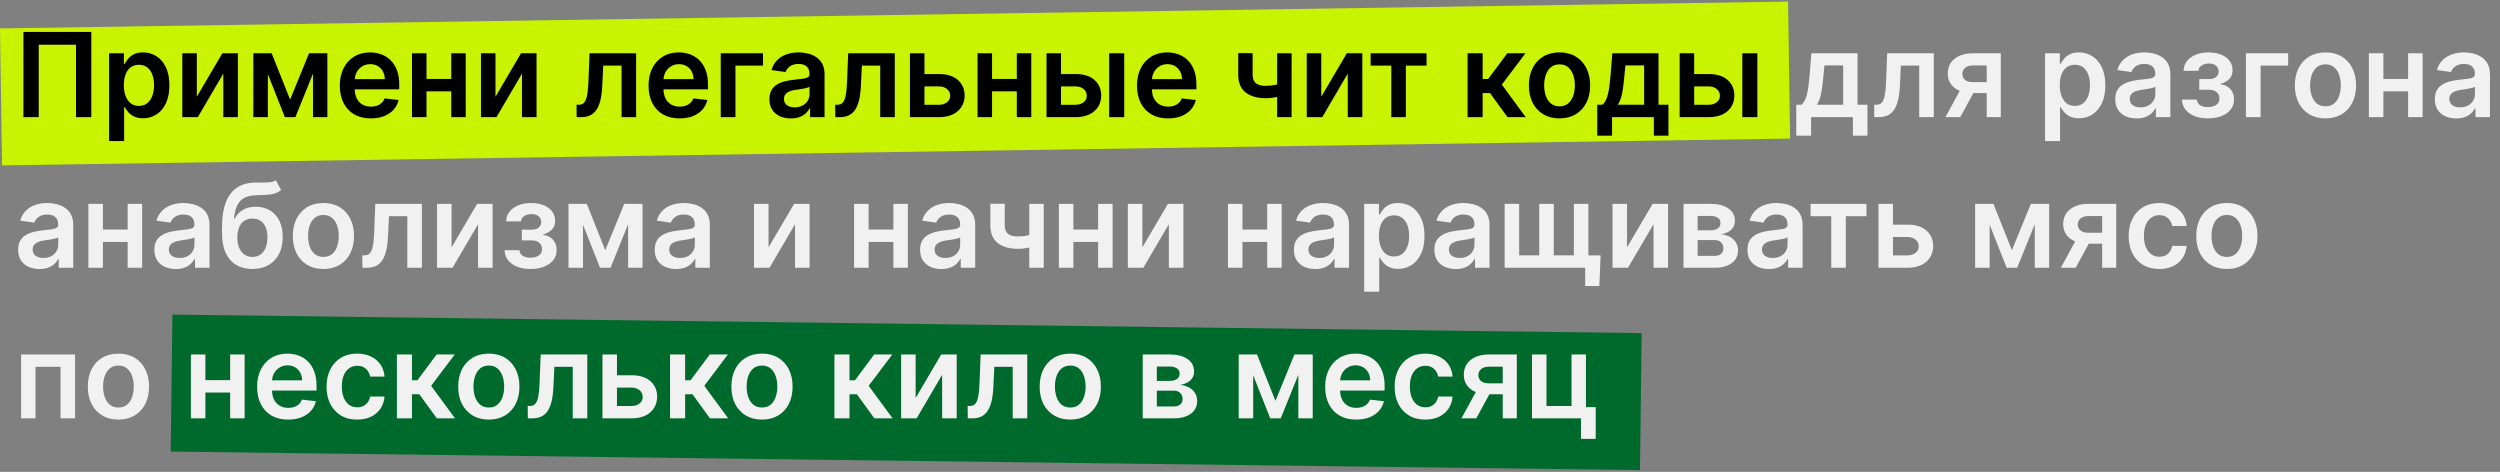 <?xml version="1.0" encoding="UTF-8"?> <svg xmlns="http://www.w3.org/2000/svg" width="747" height="141" viewBox="0 0 747 141" fill="none"><rect x="0" y="0" width="747" height="141" fill="#808080" stroke="none"/><rect y="8.487" width="534.328" height="40.935" transform="rotate(-0.859 0 8.487)" fill="#C9F300"></rect><rect x="51.516" y="94" width="439.058" height="40.935" transform="rotate(0.722 51.516 94)" fill="#006A2C"></rect><path d="M27.279 9.545V35H22.706V13.374H11.569V35H6.995V9.545H27.279ZM32.596 42.159V15.909H37.021V19.066H37.282C37.514 18.602 37.841 18.109 38.264 17.587C38.686 17.057 39.258 16.605 39.979 16.232C40.7 15.851 41.619 15.661 42.738 15.661C44.213 15.661 45.543 16.038 46.728 16.791C47.921 17.537 48.865 18.643 49.562 20.11C50.266 21.568 50.618 23.358 50.618 25.479C50.618 27.576 50.274 29.357 49.586 30.824C48.899 32.291 47.962 33.409 46.777 34.18C45.593 34.95 44.25 35.336 42.75 35.336C41.657 35.336 40.749 35.153 40.029 34.789C39.308 34.424 38.728 33.985 38.288 33.471C37.858 32.949 37.522 32.456 37.282 31.992H37.095V42.159H32.596ZM37.008 25.454C37.008 26.689 37.182 27.77 37.53 28.698C37.887 29.627 38.396 30.352 39.059 30.874C39.73 31.387 40.542 31.644 41.495 31.644C42.489 31.644 43.322 31.379 43.993 30.849C44.664 30.31 45.17 29.577 45.51 28.649C45.858 27.712 46.032 26.648 46.032 25.454C46.032 24.27 45.862 23.217 45.522 22.298C45.182 21.378 44.677 20.657 44.006 20.135C43.335 19.613 42.498 19.352 41.495 19.352C40.534 19.352 39.718 19.605 39.047 20.11C38.375 20.616 37.866 21.324 37.518 22.235C37.178 23.147 37.008 24.22 37.008 25.454ZM58.809 28.91L66.453 15.909H71.076V35H66.726V21.987L59.107 35H54.471V15.909H58.809V28.91ZM86.684 29.767L92.351 15.909H95.981L88.262 35H85.118L77.573 15.909H81.165L86.684 29.767ZM80.034 15.909V35H75.697V15.909H80.034ZM93.52 35V15.909H97.82V35H93.52ZM110.808 35.373C108.894 35.373 107.241 34.975 105.849 34.18C104.465 33.376 103.401 32.241 102.655 30.774C101.909 29.299 101.536 27.563 101.536 25.566C101.536 23.603 101.909 21.879 102.655 20.396C103.409 18.904 104.461 17.744 105.812 16.916C107.163 16.079 108.749 15.661 110.572 15.661C111.749 15.661 112.859 15.851 113.903 16.232C114.956 16.605 115.884 17.185 116.687 17.972C117.499 18.759 118.137 19.762 118.601 20.98C119.065 22.19 119.297 23.632 119.297 25.305V26.685H103.649V23.652H114.985C114.976 22.791 114.79 22.024 114.425 21.353C114.061 20.674 113.551 20.139 112.896 19.75C112.25 19.36 111.496 19.166 110.634 19.166C109.715 19.166 108.907 19.389 108.211 19.837C107.515 20.276 106.972 20.856 106.583 21.577C106.201 22.289 106.007 23.072 105.998 23.926V26.573C105.998 27.683 106.201 28.636 106.607 29.432C107.013 30.219 107.581 30.824 108.31 31.246C109.039 31.661 109.893 31.868 110.871 31.868C111.525 31.868 112.118 31.777 112.648 31.595C113.178 31.404 113.638 31.126 114.028 30.762C114.417 30.397 114.711 29.945 114.91 29.407L119.111 29.879C118.846 30.99 118.34 31.959 117.595 32.788C116.857 33.608 115.913 34.246 114.761 34.702C113.609 35.149 112.292 35.373 110.808 35.373ZM136.216 23.59V27.282H126.049V23.59H136.216ZM127.441 15.909V35H123.104V15.909H127.441ZM139.162 15.909V35H134.837V15.909H139.162ZM148.052 28.91L155.696 15.909H160.319V35H155.969V21.987L148.35 35H143.714V15.909H148.052V28.91ZM172.304 35L172.279 31.296H172.938C173.435 31.296 173.853 31.184 174.193 30.961C174.533 30.737 174.815 30.364 175.038 29.842C175.262 29.312 175.436 28.599 175.56 27.704C175.685 26.809 175.772 25.695 175.821 24.361L176.157 15.909H190.077V35H185.727V19.601H180.246L179.948 25.753C179.873 27.344 179.695 28.723 179.413 29.892C179.14 31.052 178.75 32.009 178.245 32.763C177.748 33.517 177.122 34.08 176.368 34.453C175.614 34.818 174.723 35 173.696 35H172.304ZM203.059 35.373C201.145 35.373 199.492 34.975 198.1 34.18C196.716 33.376 195.652 32.241 194.906 30.774C194.16 29.299 193.787 27.563 193.787 25.566C193.787 23.603 194.16 21.879 194.906 20.396C195.66 18.904 196.712 17.744 198.063 16.916C199.414 16.079 201 15.661 202.823 15.661C204 15.661 205.11 15.851 206.154 16.232C207.207 16.605 208.135 17.185 208.938 17.972C209.75 18.759 210.388 19.762 210.852 20.98C211.316 22.19 211.548 23.632 211.548 25.305V26.685H195.9V23.652H207.236C207.227 22.791 207.041 22.024 206.676 21.353C206.312 20.674 205.802 20.139 205.147 19.75C204.501 19.36 203.747 19.166 202.885 19.166C201.966 19.166 201.158 19.389 200.462 19.837C199.766 20.276 199.223 20.856 198.834 21.577C198.452 22.289 198.258 23.072 198.249 23.926V26.573C198.249 27.683 198.452 28.636 198.858 29.432C199.264 30.219 199.832 30.824 200.561 31.246C201.29 31.661 202.144 31.868 203.122 31.868C203.776 31.868 204.369 31.777 204.899 31.595C205.429 31.404 205.889 31.126 206.278 30.762C206.668 30.397 206.962 29.945 207.161 29.407L211.362 29.879C211.097 30.99 210.591 31.959 209.846 32.788C209.108 33.608 208.164 34.246 207.012 34.702C205.86 35.149 204.543 35.373 203.059 35.373ZM227.983 15.909V19.601H219.755V35H215.355V15.909H227.983ZM236.298 35.385C235.088 35.385 233.998 35.17 233.029 34.739C232.068 34.3 231.305 33.654 230.742 32.8C230.187 31.947 229.909 30.894 229.909 29.643C229.909 28.566 230.108 27.675 230.506 26.971C230.903 26.267 231.446 25.703 232.134 25.28C232.822 24.858 233.596 24.539 234.458 24.323C235.328 24.1 236.227 23.938 237.155 23.839C238.274 23.723 239.181 23.619 239.877 23.528C240.573 23.429 241.079 23.279 241.393 23.081C241.717 22.873 241.878 22.554 241.878 22.124V22.049C241.878 21.113 241.601 20.388 241.045 19.874C240.49 19.36 239.691 19.103 238.647 19.103C237.545 19.103 236.67 19.344 236.024 19.824C235.386 20.305 234.955 20.872 234.732 21.527L230.531 20.93C230.862 19.77 231.409 18.801 232.171 18.022C232.933 17.235 233.866 16.646 234.968 16.257C236.07 15.859 237.288 15.661 238.622 15.661C239.542 15.661 240.457 15.768 241.369 15.984C242.28 16.199 243.113 16.555 243.867 17.053C244.621 17.541 245.226 18.209 245.681 19.054C246.145 19.899 246.377 20.955 246.377 22.223V35H242.052V32.377H241.903C241.63 32.908 241.244 33.405 240.747 33.869C240.258 34.325 239.641 34.693 238.895 34.975C238.158 35.249 237.292 35.385 236.298 35.385ZM237.466 32.079C238.369 32.079 239.152 31.901 239.815 31.545C240.478 31.18 240.987 30.7 241.344 30.103C241.708 29.506 241.891 28.856 241.891 28.152V25.902C241.75 26.018 241.509 26.126 241.17 26.225C240.838 26.325 240.465 26.412 240.051 26.486C239.637 26.561 239.227 26.627 238.821 26.685C238.415 26.743 238.063 26.793 237.764 26.834C237.093 26.925 236.492 27.075 235.962 27.282C235.432 27.489 235.013 27.779 234.707 28.152C234.4 28.516 234.247 28.988 234.247 29.569C234.247 30.397 234.549 31.023 235.154 31.445C235.759 31.868 236.53 32.079 237.466 32.079ZM249.584 35L249.559 31.296H250.218C250.715 31.296 251.134 31.184 251.473 30.961C251.813 30.737 252.095 30.364 252.319 29.842C252.542 29.312 252.716 28.599 252.841 27.704C252.965 26.809 253.052 25.695 253.102 24.361L253.437 15.909H267.358V35H263.007V19.601H257.526L257.228 25.753C257.153 27.344 256.975 28.723 256.694 29.892C256.42 31.052 256.031 32.009 255.525 32.763C255.028 33.517 254.402 34.08 253.648 34.453C252.894 34.818 252.004 35 250.976 35H249.584ZM274.933 22.124H280.563C282.999 22.124 284.885 22.716 286.219 23.901C287.553 25.086 288.224 26.639 288.232 28.562C288.224 29.813 287.917 30.923 287.312 31.893C286.716 32.862 285.846 33.624 284.702 34.18C283.567 34.727 282.187 35 280.563 35H271.888V15.909H276.226V31.309H280.563C281.541 31.309 282.345 31.06 282.975 30.563C283.604 30.057 283.919 29.411 283.919 28.624C283.919 27.795 283.604 27.12 282.975 26.598C282.345 26.076 281.541 25.815 280.563 25.815H274.933V22.124ZM305.201 23.59V27.282H295.034V23.59H305.201ZM296.426 15.909V35H292.088V15.909H296.426ZM308.146 15.909V35H303.821V15.909H308.146ZM315.744 22.124H321.374C323.81 22.124 325.695 22.716 327.029 23.901C328.363 25.086 329.034 26.639 329.043 28.562C329.034 29.813 328.728 30.923 328.123 31.893C327.526 32.862 326.656 33.624 325.513 34.18C324.378 34.727 322.998 35 321.374 35H312.699V15.909H317.036V31.309H321.374C322.352 31.309 323.155 31.06 323.785 30.563C324.415 30.057 324.73 29.411 324.73 28.624C324.73 27.795 324.415 27.12 323.785 26.598C323.155 26.076 322.352 25.815 321.374 25.815H315.744V22.124ZM331.417 35V15.909H335.916V35H331.417ZM349.007 35.373C347.093 35.373 345.44 34.975 344.047 34.18C342.664 33.376 341.599 32.241 340.853 30.774C340.108 29.299 339.735 27.563 339.735 25.566C339.735 23.603 340.108 21.879 340.853 20.396C341.607 18.904 342.66 17.744 344.01 16.916C345.361 16.079 346.948 15.661 348.771 15.661C349.947 15.661 351.057 15.851 352.101 16.232C353.154 16.605 354.082 17.185 354.886 17.972C355.698 18.759 356.336 19.762 356.8 20.98C357.264 22.19 357.496 23.632 357.496 25.305V26.685H341.848V23.652H353.183C353.175 22.791 352.988 22.024 352.623 21.353C352.259 20.674 351.749 20.139 351.095 19.75C350.448 19.36 349.694 19.166 348.833 19.166C347.913 19.166 347.105 19.389 346.409 19.837C345.713 20.276 345.17 20.856 344.781 21.577C344.4 22.289 344.205 23.072 344.197 23.926V26.573C344.197 27.683 344.4 28.636 344.806 29.432C345.212 30.219 345.779 30.824 346.508 31.246C347.238 31.661 348.091 31.868 349.069 31.868C349.723 31.868 350.316 31.777 350.846 31.595C351.376 31.404 351.836 31.126 352.226 30.762C352.615 30.397 352.909 29.945 353.108 29.407L357.309 29.879C357.044 30.99 356.539 31.959 355.793 32.788C355.055 33.608 354.111 34.246 352.959 34.702C351.807 35.149 350.49 35.373 349.007 35.373ZM385.93 15.909V35H381.605V15.909H385.93ZM383.904 24.535V28.214C383.415 28.429 382.86 28.624 382.239 28.798C381.625 28.964 380.975 29.096 380.287 29.196C379.608 29.295 378.928 29.345 378.249 29.345C375.697 29.345 373.679 28.773 372.196 27.63C370.721 26.478 369.984 24.684 369.984 22.248V15.884H374.284V22.248C374.284 23.068 374.429 23.727 374.719 24.224C375.009 24.721 375.448 25.086 376.037 25.318C376.625 25.541 377.362 25.653 378.249 25.653C379.243 25.653 380.188 25.554 381.083 25.355C381.978 25.156 382.918 24.883 383.904 24.535ZM394.795 28.91L402.439 15.909H407.062V35H402.712V21.987L395.093 35H390.457V15.909H394.795V28.91ZM409.545 19.601V15.909H426.25V19.601H420.072V35H415.722V19.601H409.545ZM438.514 35V15.909H443.013V23.615H444.654L450.396 15.909H455.815L448.743 25.28L455.89 35H450.446L445.213 27.804H443.013V35H438.514ZM465.982 35.373C464.118 35.373 462.502 34.963 461.135 34.142C459.767 33.322 458.707 32.175 457.953 30.7C457.207 29.225 456.834 27.501 456.834 25.529C456.834 23.557 457.207 21.829 457.953 20.346C458.707 18.863 459.767 17.711 461.135 16.891C462.502 16.071 464.118 15.661 465.982 15.661C467.846 15.661 469.462 16.071 470.829 16.891C472.196 17.711 473.253 18.863 473.999 20.346C474.753 21.829 475.13 23.557 475.13 25.529C475.13 27.501 474.753 29.225 473.999 30.7C473.253 32.175 472.196 33.322 470.829 34.142C469.462 34.963 467.846 35.373 465.982 35.373ZM466.007 31.768C467.018 31.768 467.863 31.491 468.542 30.936C469.222 30.372 469.727 29.618 470.059 28.674C470.398 27.729 470.568 26.677 470.568 25.517C470.568 24.348 470.398 23.292 470.059 22.347C469.727 21.394 469.222 20.636 468.542 20.073C467.863 19.509 467.018 19.228 466.007 19.228C464.971 19.228 464.109 19.509 463.422 20.073C462.742 20.636 462.233 21.394 461.893 22.347C461.561 23.292 461.396 24.348 461.396 25.517C461.396 26.677 461.561 27.729 461.893 28.674C462.233 29.618 462.742 30.372 463.422 30.936C464.109 31.491 464.971 31.768 466.007 31.768ZM477.258 40.543V31.296H478.775C479.181 30.981 479.52 30.555 479.794 30.016C480.067 29.469 480.291 28.827 480.465 28.09C480.647 27.344 480.796 26.511 480.912 25.591C481.028 24.663 481.132 23.665 481.223 22.596L481.77 15.909H495.566V31.296H498.524V40.543H494.174V35H481.683V40.543H477.258ZM483.398 31.296H491.266V19.538H485.673L485.374 22.596C485.209 24.618 484.989 26.349 484.716 27.791C484.442 29.233 484.003 30.401 483.398 31.296ZM504.928 22.124H510.559C512.995 22.124 514.88 22.716 516.214 23.901C517.548 25.086 518.219 26.639 518.227 28.562C518.219 29.813 517.912 30.923 517.307 31.893C516.711 32.862 515.841 33.624 514.697 34.18C513.562 34.727 512.183 35 510.559 35H501.883V15.909H506.221V31.309H510.559C511.536 31.309 512.34 31.06 512.97 30.563C513.599 30.057 513.914 29.411 513.914 28.624C513.914 27.795 513.599 27.12 512.97 26.598C512.34 26.076 511.536 25.815 510.559 25.815H504.928V22.124ZM520.601 35V15.909H525.1V35H520.601Z" fill="black"></path><path d="M536.731 40.543V31.296H538.247C538.653 30.981 538.993 30.555 539.266 30.016C539.54 29.469 539.763 28.827 539.938 28.09C540.12 27.344 540.269 26.511 540.385 25.591C540.501 24.663 540.605 23.665 540.696 22.596L541.243 15.909H555.039V31.296H557.997V40.543H553.647V35H541.156V40.543H536.731ZM542.871 31.296H550.738V19.538H545.145L544.847 22.596C544.681 24.618 544.462 26.349 544.188 27.791C543.915 29.233 543.476 30.401 542.871 31.296ZM560.038 35L560.013 31.296H560.672C561.169 31.296 561.588 31.184 561.927 30.961C562.267 30.737 562.549 30.364 562.773 29.842C562.996 29.312 563.17 28.599 563.295 27.704C563.419 26.809 563.506 25.695 563.556 24.361L563.891 15.909H577.812V35H573.462V19.601H567.98L567.682 25.753C567.608 27.344 567.429 28.723 567.148 29.892C566.874 31.052 566.485 32.009 565.979 32.763C565.482 33.517 564.857 34.08 564.103 34.453C563.349 34.818 562.458 35 561.43 35H560.038ZM593.628 35V19.563H589.551C588.515 19.563 587.72 19.803 587.165 20.284C586.609 20.765 586.336 21.361 586.344 22.074C586.336 22.787 586.597 23.375 587.127 23.839C587.658 24.303 588.416 24.535 589.402 24.535H595.044V27.816H589.402C587.877 27.816 586.56 27.576 585.449 27.095C584.339 26.615 583.486 25.935 582.889 25.057C582.292 24.178 581.994 23.151 581.994 21.974C581.994 20.748 582.296 19.683 582.901 18.78C583.515 17.869 584.385 17.164 585.511 16.667C586.647 16.162 587.993 15.909 589.551 15.909H597.841V35H593.628ZM581.298 35L586.63 25.206H591.067L585.723 35H581.298ZM611.053 42.159V15.909H615.478V19.066H615.739C615.971 18.602 616.298 18.109 616.721 17.587C617.143 17.057 617.715 16.605 618.436 16.232C619.157 15.851 620.076 15.661 621.195 15.661C622.67 15.661 624 16.038 625.185 16.791C626.378 17.537 627.323 18.643 628.019 20.11C628.723 21.568 629.075 23.358 629.075 25.479C629.075 27.576 628.731 29.357 628.043 30.824C627.356 32.291 626.419 33.409 625.234 34.18C624.05 34.95 622.707 35.336 621.207 35.336C620.114 35.336 619.206 35.153 618.486 34.789C617.765 34.424 617.185 33.985 616.745 33.471C616.315 32.949 615.979 32.456 615.739 31.992H615.552V42.159H611.053ZM615.465 25.454C615.465 26.689 615.639 27.77 615.987 28.698C616.344 29.627 616.853 30.352 617.516 30.874C618.187 31.387 618.999 31.644 619.952 31.644C620.946 31.644 621.779 31.379 622.45 30.849C623.122 30.31 623.627 29.577 623.967 28.649C624.315 27.712 624.489 26.648 624.489 25.454C624.489 24.27 624.319 23.217 623.979 22.298C623.639 21.378 623.134 20.657 622.463 20.135C621.792 19.613 620.955 19.352 619.952 19.352C618.991 19.352 618.175 19.605 617.504 20.11C616.832 20.616 616.323 21.324 615.975 22.235C615.635 23.147 615.465 24.22 615.465 25.454ZM638.422 35.385C637.212 35.385 636.122 35.17 635.153 34.739C634.192 34.3 633.429 33.654 632.866 32.8C632.311 31.947 632.033 30.894 632.033 29.643C632.033 28.566 632.232 27.675 632.63 26.971C633.027 26.267 633.57 25.703 634.258 25.28C634.946 24.858 635.72 24.539 636.582 24.323C637.452 24.1 638.351 23.938 639.279 23.839C640.398 23.723 641.305 23.619 642.001 23.528C642.697 23.429 643.203 23.279 643.517 23.081C643.841 22.873 644.002 22.554 644.002 22.124V22.049C644.002 21.113 643.725 20.388 643.169 19.874C642.614 19.36 641.815 19.103 640.771 19.103C639.669 19.103 638.794 19.344 638.148 19.824C637.51 20.305 637.079 20.872 636.856 21.527L632.655 20.93C632.986 19.77 633.533 18.801 634.295 18.022C635.057 17.235 635.99 16.646 637.092 16.257C638.194 15.859 639.412 15.661 640.746 15.661C641.666 15.661 642.581 15.768 643.493 15.984C644.404 16.199 645.237 16.555 645.991 17.053C646.745 17.541 647.35 18.209 647.805 19.054C648.27 19.899 648.502 20.955 648.502 22.223V35H644.176V32.377H644.027C643.754 32.908 643.368 33.405 642.871 33.869C642.382 34.325 641.765 34.693 641.019 34.975C640.282 35.249 639.416 35.385 638.422 35.385ZM639.59 32.079C640.493 32.079 641.276 31.901 641.939 31.545C642.602 31.18 643.111 30.7 643.468 30.103C643.832 29.506 644.015 28.856 644.015 28.152V25.902C643.874 26.018 643.633 26.126 643.294 26.225C642.962 26.325 642.589 26.412 642.175 26.486C641.761 26.561 641.351 26.627 640.945 26.685C640.539 26.743 640.187 26.793 639.888 26.834C639.217 26.925 638.616 27.075 638.086 27.282C637.556 27.489 637.137 27.779 636.831 28.152C636.524 28.516 636.371 28.988 636.371 29.569C636.371 30.397 636.673 31.023 637.278 31.445C637.883 31.868 638.654 32.079 639.59 32.079ZM651.969 29.767H656.431C656.473 30.48 656.792 31.031 657.388 31.421C657.985 31.81 658.76 32.005 659.712 32.005C660.682 32.005 661.498 31.793 662.161 31.371C662.832 30.94 663.168 30.289 663.168 29.419C663.168 28.906 663.039 28.454 662.782 28.065C662.526 27.667 662.165 27.36 661.701 27.145C661.237 26.93 660.69 26.822 660.06 26.822H657.14V23.628H660.06C660.997 23.628 661.705 23.412 662.186 22.981C662.675 22.55 662.919 22.008 662.919 21.353C662.919 20.649 662.662 20.077 662.149 19.638C661.643 19.199 660.943 18.979 660.048 18.979C659.153 18.979 658.407 19.182 657.811 19.588C657.223 19.994 656.916 20.516 656.891 21.154H652.454C652.47 20.044 652.802 19.078 653.448 18.258C654.103 17.438 654.981 16.8 656.083 16.344C657.194 15.888 658.445 15.661 659.837 15.661C661.328 15.661 662.617 15.884 663.702 16.332C664.788 16.779 665.624 17.405 666.213 18.209C666.801 19.004 667.095 19.94 667.095 21.017C667.095 22.053 666.772 22.911 666.126 23.59C665.479 24.261 664.609 24.742 663.516 25.032V25.231C664.27 25.272 664.949 25.488 665.554 25.877C666.159 26.258 666.64 26.776 666.996 27.431C667.352 28.085 667.53 28.843 667.53 29.705C667.53 30.874 667.195 31.884 666.524 32.738C665.852 33.583 664.928 34.233 663.752 34.689C662.584 35.145 661.245 35.373 659.737 35.373C658.271 35.373 656.957 35.153 655.797 34.714C654.646 34.267 653.73 33.624 653.051 32.788C652.371 31.951 652.011 30.944 651.969 29.767ZM683.7 15.909V19.601H675.472V35H671.073V15.909H683.7ZM694.849 35.373C692.985 35.373 691.369 34.963 690.002 34.142C688.635 33.322 687.574 32.175 686.82 30.7C686.074 29.225 685.701 27.501 685.701 25.529C685.701 23.557 686.074 21.829 686.82 20.346C687.574 18.863 688.635 17.711 690.002 16.891C691.369 16.071 692.985 15.661 694.849 15.661C696.714 15.661 698.329 16.071 699.696 16.891C701.064 17.711 702.12 18.863 702.866 20.346C703.62 21.829 703.997 23.557 703.997 25.529C703.997 27.501 703.62 29.225 702.866 30.7C702.12 32.175 701.064 33.322 699.696 34.142C698.329 34.963 696.714 35.373 694.849 35.373ZM694.874 31.768C695.885 31.768 696.73 31.491 697.41 30.936C698.089 30.372 698.594 29.618 698.926 28.674C699.266 27.729 699.435 26.677 699.435 25.517C699.435 24.348 699.266 23.292 698.926 22.347C698.594 21.394 698.089 20.636 697.41 20.073C696.73 19.509 695.885 19.228 694.874 19.228C693.838 19.228 692.977 19.509 692.289 20.073C691.609 20.636 691.1 21.394 690.76 22.347C690.429 23.292 690.263 24.348 690.263 25.517C690.263 26.677 690.429 27.729 690.76 28.674C691.1 29.618 691.609 30.372 692.289 30.936C692.977 31.491 693.838 31.768 694.874 31.768ZM720.928 23.59V27.282H710.761V23.59H720.928ZM712.153 15.909V35H707.816V15.909H712.153ZM723.874 15.909V35H719.549V15.909H723.874ZM733.92 35.385C732.71 35.385 731.62 35.17 730.651 34.739C729.69 34.3 728.927 33.654 728.364 32.8C727.809 31.947 727.531 30.894 727.531 29.643C727.531 28.566 727.73 27.675 728.128 26.971C728.525 26.267 729.068 25.703 729.756 25.28C730.444 24.858 731.218 24.539 732.08 24.323C732.95 24.1 733.849 23.938 734.777 23.839C735.896 23.723 736.803 23.619 737.499 23.528C738.195 23.429 738.701 23.279 739.016 23.081C739.339 22.873 739.5 22.554 739.5 22.124V22.049C739.5 21.113 739.223 20.388 738.668 19.874C738.112 19.36 737.313 19.103 736.269 19.103C735.167 19.103 734.293 19.344 733.646 19.824C733.008 20.305 732.577 20.872 732.354 21.527L728.153 20.93C728.484 19.77 729.031 18.801 729.793 18.022C730.556 17.235 731.488 16.646 732.59 16.257C733.692 15.859 734.91 15.661 736.244 15.661C737.164 15.661 738.079 15.768 738.991 15.984C739.902 16.199 740.735 16.555 741.489 17.053C742.243 17.541 742.848 18.209 743.304 19.054C743.768 19.899 744 20.955 744 22.223V35H739.674V32.377H739.525C739.252 32.908 738.866 33.405 738.369 33.869C737.88 34.325 737.263 34.693 736.517 34.975C735.78 35.249 734.914 35.385 733.92 35.385ZM735.088 32.079C735.991 32.079 736.774 31.901 737.437 31.545C738.1 31.18 738.61 30.7 738.966 30.103C739.33 29.506 739.513 28.856 739.513 28.152V25.902C739.372 26.018 739.132 26.126 738.792 26.225C738.46 26.325 738.088 26.412 737.673 26.486C737.259 26.561 736.849 26.627 736.443 26.685C736.037 26.743 735.685 26.793 735.386 26.834C734.715 26.925 734.114 27.075 733.584 27.282C733.054 27.489 732.635 27.779 732.329 28.152C732.022 28.516 731.869 28.988 731.869 29.569C731.869 30.397 732.171 31.023 732.776 31.445C733.381 31.868 734.152 32.079 735.088 32.079ZM11.805 80.385C10.596 80.385 9.506 80.17 8.537 79.739C7.575 79.3 6.813 78.653 6.25 77.8C5.694 76.947 5.417 75.894 5.417 74.643C5.417 73.566 5.616 72.675 6.013 71.971C6.411 71.267 6.954 70.703 7.642 70.281C8.329 69.858 9.104 69.539 9.966 69.323C10.836 69.1 11.735 68.938 12.663 68.839C13.782 68.723 14.689 68.619 15.385 68.528C16.081 68.429 16.586 68.279 16.901 68.081C17.224 67.874 17.386 67.554 17.386 67.124V67.049C17.386 66.113 17.108 65.388 16.553 64.874C15.998 64.36 15.198 64.103 14.155 64.103C13.052 64.103 12.178 64.344 11.532 64.824C10.894 65.305 10.463 65.872 10.239 66.527L6.038 65.93C6.37 64.77 6.917 63.801 7.679 63.022C8.441 62.235 9.373 61.647 10.476 61.257C11.578 60.859 12.796 60.66 14.13 60.66C15.049 60.66 15.965 60.768 16.876 60.984C17.788 61.199 18.621 61.555 19.375 62.053C20.129 62.541 20.733 63.209 21.189 64.054C21.653 64.899 21.885 65.955 21.885 67.223V80H17.56V77.377H17.411C17.137 77.908 16.752 78.405 16.255 78.869C15.766 79.325 15.149 79.693 14.403 79.975C13.666 80.249 12.8 80.385 11.805 80.385ZM12.974 77.079C13.877 77.079 14.66 76.901 15.323 76.545C15.986 76.18 16.495 75.7 16.852 75.103C17.216 74.506 17.398 73.856 17.398 73.152V70.902C17.258 71.018 17.017 71.126 16.678 71.225C16.346 71.325 15.973 71.412 15.559 71.486C15.145 71.561 14.735 71.627 14.329 71.685C13.922 71.743 13.57 71.793 13.272 71.834C12.601 71.925 12 72.075 11.47 72.282C10.94 72.489 10.521 72.779 10.214 73.152C9.908 73.516 9.755 73.989 9.755 74.569C9.755 75.397 10.057 76.023 10.662 76.445C11.267 76.868 12.037 77.079 12.974 77.079ZM39.522 68.59V72.282H29.355V68.59H39.522ZM30.747 60.909V80H26.409V60.909H30.747ZM42.468 60.909V80H38.142V60.909H42.468ZM52.513 80.385C51.304 80.385 50.214 80.17 49.245 79.739C48.283 79.3 47.521 78.653 46.958 77.8C46.403 76.947 46.125 75.894 46.125 74.643C46.125 73.566 46.324 72.675 46.721 71.971C47.119 71.267 47.662 70.703 48.35 70.281C49.037 69.858 49.812 69.539 50.674 69.323C51.544 69.1 52.443 68.938 53.371 68.839C54.49 68.723 55.397 68.619 56.093 68.528C56.789 68.429 57.294 68.279 57.609 68.081C57.932 67.874 58.094 67.554 58.094 67.124V67.049C58.094 66.113 57.816 65.388 57.261 64.874C56.706 64.36 55.907 64.103 54.862 64.103C53.76 64.103 52.886 64.344 52.24 64.824C51.602 65.305 51.171 65.872 50.947 66.527L46.746 65.93C47.078 64.77 47.625 63.801 48.387 63.022C49.149 62.235 50.081 61.647 51.184 61.257C52.285 60.859 53.504 60.66 54.838 60.66C55.757 60.66 56.673 60.768 57.584 60.984C58.496 61.199 59.329 61.555 60.083 62.053C60.837 62.541 61.442 63.209 61.897 64.054C62.361 64.899 62.593 65.955 62.593 67.223V80H58.268V77.377H58.119C57.845 77.908 57.46 78.405 56.963 78.869C56.474 79.325 55.857 79.693 55.111 79.975C54.374 80.249 53.508 80.385 52.513 80.385ZM53.682 77.079C54.585 77.079 55.368 76.901 56.031 76.545C56.694 76.18 57.203 75.7 57.56 75.103C57.924 74.506 58.106 73.856 58.106 73.152V70.902C57.966 71.018 57.725 71.126 57.386 71.225C57.054 71.325 56.681 71.412 56.267 71.486C55.853 71.561 55.443 71.627 55.036 71.685C54.63 71.743 54.278 71.793 53.98 71.834C53.309 71.925 52.708 72.075 52.178 72.282C51.648 72.489 51.229 72.779 50.922 73.152C50.616 73.516 50.463 73.989 50.463 74.569C50.463 75.397 50.765 76.023 51.37 76.445C51.975 76.868 52.745 77.079 53.682 77.079ZM82.418 53.849L83.984 56.758C83.428 57.238 82.807 57.586 82.119 57.802C81.431 58.017 80.624 58.158 79.696 58.224C78.776 58.282 77.682 58.324 76.414 58.349C74.989 58.382 73.825 58.651 72.922 59.157C72.019 59.662 71.327 60.428 70.846 61.456C70.366 62.475 70.051 63.776 69.901 65.359H70.113C70.709 64.19 71.546 63.3 72.624 62.686C73.701 62.073 74.964 61.767 76.414 61.767C77.997 61.767 79.393 62.123 80.603 62.836C81.821 63.54 82.77 64.563 83.449 65.906C84.137 67.248 84.481 68.872 84.481 70.778C84.481 72.742 84.112 74.444 83.375 75.886C82.637 77.32 81.589 78.426 80.23 79.204C78.879 79.983 77.276 80.373 75.42 80.373C73.572 80.373 71.965 79.971 70.598 79.167C69.239 78.355 68.186 77.158 67.441 75.575C66.703 73.984 66.334 72.025 66.334 69.696V67.981C66.334 63.49 67.171 60.139 68.845 57.926C70.519 55.714 73.001 54.587 76.29 54.545C77.268 54.529 78.142 54.525 78.913 54.533C79.691 54.541 80.371 54.504 80.951 54.421C81.531 54.338 82.02 54.148 82.418 53.849ZM75.445 76.769C76.365 76.769 77.16 76.532 77.831 76.06C78.502 75.579 79.016 74.9 79.372 74.022C79.737 73.143 79.919 72.103 79.919 70.902C79.919 69.717 79.737 68.71 79.372 67.882C79.008 67.045 78.49 66.407 77.819 65.968C77.148 65.528 76.348 65.309 75.42 65.309C74.724 65.309 74.098 65.433 73.543 65.682C72.988 65.93 72.516 66.295 72.126 66.776C71.737 67.256 71.439 67.84 71.231 68.528C71.024 69.216 70.912 70.007 70.896 70.902C70.896 72.7 71.302 74.129 72.114 75.19C72.926 76.242 74.036 76.769 75.445 76.769ZM96.636 80.373C94.772 80.373 93.156 79.963 91.789 79.142C90.422 78.322 89.361 77.174 88.607 75.7C87.861 74.225 87.489 72.501 87.489 70.529C87.489 68.557 87.861 66.829 88.607 65.346C89.361 63.863 90.422 62.711 91.789 61.891C93.156 61.071 94.772 60.66 96.636 60.66C98.501 60.66 100.116 61.071 101.484 61.891C102.851 62.711 103.907 63.863 104.653 65.346C105.407 66.829 105.784 68.557 105.784 70.529C105.784 72.501 105.407 74.225 104.653 75.7C103.907 77.174 102.851 78.322 101.484 79.142C100.116 79.963 98.501 80.373 96.636 80.373ZM96.661 76.769C97.672 76.769 98.517 76.491 99.197 75.936C99.876 75.372 100.382 74.618 100.713 73.674C101.053 72.729 101.223 71.677 101.223 70.517C101.223 69.348 101.053 68.292 100.713 67.347C100.382 66.394 99.876 65.636 99.197 65.073C98.517 64.509 97.672 64.228 96.661 64.228C95.625 64.228 94.764 64.509 94.076 65.073C93.397 65.636 92.887 66.394 92.547 67.347C92.216 68.292 92.05 69.348 92.05 70.517C92.05 71.677 92.216 72.729 92.547 73.674C92.887 74.618 93.397 75.372 94.076 75.936C94.764 76.491 95.625 76.769 96.661 76.769ZM108.285 80L108.26 76.296H108.919C109.416 76.296 109.835 76.184 110.175 75.961C110.514 75.737 110.796 75.364 111.02 74.842C111.243 74.312 111.417 73.599 111.542 72.704C111.666 71.809 111.753 70.695 111.803 69.361L112.138 60.909H126.059V80H121.709V64.6H116.227L115.929 70.753C115.855 72.344 115.676 73.723 115.395 74.892C115.121 76.052 114.732 77.009 114.226 77.763C113.729 78.517 113.104 79.08 112.35 79.453C111.596 79.818 110.705 80 109.677 80H108.285ZM134.927 73.91L142.571 60.909H147.194V80H142.844V66.987L135.225 80H130.589V60.909H134.927V73.91ZM150.758 74.767H155.22C155.262 75.48 155.581 76.031 156.177 76.421C156.774 76.81 157.549 77.005 158.502 77.005C159.471 77.005 160.287 76.793 160.95 76.371C161.621 75.94 161.957 75.289 161.957 74.419C161.957 73.906 161.828 73.454 161.571 73.065C161.315 72.667 160.954 72.36 160.49 72.145C160.026 71.93 159.479 71.822 158.85 71.822H155.929V68.627H158.85C159.786 68.627 160.494 68.412 160.975 67.981C161.464 67.55 161.708 67.008 161.708 66.353C161.708 65.649 161.451 65.077 160.938 64.638C160.432 64.199 159.732 63.979 158.837 63.979C157.942 63.979 157.196 64.182 156.6 64.588C156.012 64.994 155.705 65.516 155.68 66.154H151.243C151.26 65.044 151.591 64.079 152.237 63.258C152.892 62.438 153.77 61.8 154.872 61.344C155.983 60.888 157.234 60.66 158.626 60.66C160.117 60.66 161.406 60.884 162.491 61.332C163.577 61.779 164.414 62.405 165.002 63.209C165.59 64.004 165.884 64.94 165.884 66.017C165.884 67.053 165.561 67.911 164.915 68.59C164.269 69.261 163.399 69.742 162.305 70.032V70.231C163.059 70.272 163.738 70.488 164.343 70.877C164.948 71.258 165.429 71.776 165.785 72.431C166.141 73.085 166.319 73.844 166.319 74.705C166.319 75.874 165.984 76.885 165.313 77.738C164.641 78.583 163.718 79.234 162.541 79.689C161.373 80.145 160.034 80.373 158.526 80.373C157.06 80.373 155.746 80.153 154.586 79.714C153.435 79.267 152.519 78.624 151.84 77.788C151.16 76.951 150.8 75.944 150.758 74.767ZM180.849 74.767L186.516 60.909H190.146L182.427 80H179.283L171.738 60.909H175.33L180.849 74.767ZM174.199 60.909V80H169.862V60.909H174.199ZM187.685 80V60.909H191.985V80H187.685ZM202.015 80.385C200.806 80.385 199.716 80.17 198.747 79.739C197.785 79.3 197.023 78.653 196.46 77.8C195.904 76.947 195.627 75.894 195.627 74.643C195.627 73.566 195.826 72.675 196.223 71.971C196.621 71.267 197.164 70.703 197.852 70.281C198.539 69.858 199.314 69.539 200.176 69.323C201.046 69.1 201.945 68.938 202.873 68.839C203.992 68.723 204.899 68.619 205.595 68.528C206.291 68.429 206.796 68.279 207.111 68.081C207.434 67.874 207.596 67.554 207.596 67.124V67.049C207.596 66.113 207.318 65.388 206.763 64.874C206.208 64.36 205.408 64.103 204.364 64.103C203.262 64.103 202.388 64.344 201.742 64.824C201.104 65.305 200.673 65.872 200.449 66.527L196.248 65.93C196.58 64.77 197.127 63.801 197.889 63.022C198.651 62.235 199.583 61.647 200.685 61.257C201.787 60.859 203.006 60.66 204.34 60.66C205.259 60.66 206.175 60.768 207.086 60.984C207.998 61.199 208.831 61.555 209.585 62.053C210.339 62.541 210.944 63.209 211.399 64.054C211.863 64.899 212.095 65.955 212.095 67.223V80H207.77V77.377H207.621C207.347 77.908 206.962 78.405 206.465 78.869C205.976 79.325 205.359 79.693 204.613 79.975C203.876 80.249 203.01 80.385 202.015 80.385ZM203.184 77.079C204.087 77.079 204.87 76.901 205.533 76.545C206.196 76.18 206.705 75.7 207.062 75.103C207.426 74.506 207.608 73.856 207.608 73.152V70.902C207.468 71.018 207.227 71.126 206.888 71.225C206.556 71.325 206.183 71.412 205.769 71.486C205.355 71.561 204.944 71.627 204.538 71.685C204.132 71.743 203.78 71.793 203.482 71.834C202.811 71.925 202.21 72.075 201.68 72.282C201.149 72.489 200.731 72.779 200.424 73.152C200.118 73.516 199.965 73.989 199.965 74.569C199.965 75.397 200.267 76.023 200.872 76.445C201.477 76.868 202.247 77.079 203.184 77.079ZM229.639 73.91L237.283 60.909H241.906V80H237.556V66.987L229.937 80H225.301V60.909H229.639V73.91ZM268.321 68.59V72.282H258.154V68.59H268.321ZM259.546 60.909V80H255.208V60.909H259.546ZM271.267 60.909V80H266.941V60.909H271.267ZM281.312 80.385C280.102 80.385 279.013 80.17 278.043 79.739C277.082 79.3 276.32 78.653 275.756 77.8C275.201 76.947 274.924 75.894 274.924 74.643C274.924 73.566 275.123 72.675 275.52 71.971C275.918 71.267 276.461 70.703 277.149 70.281C277.836 69.858 278.611 69.539 279.473 69.323C280.343 69.1 281.242 68.938 282.17 68.839C283.288 68.723 284.196 68.619 284.892 68.528C285.588 68.429 286.093 68.279 286.408 68.081C286.731 67.874 286.893 67.554 286.893 67.124V67.049C286.893 66.113 286.615 65.388 286.06 64.874C285.505 64.36 284.705 64.103 283.661 64.103C282.559 64.103 281.685 64.344 281.039 64.824C280.401 65.305 279.97 65.872 279.746 66.527L275.545 65.93C275.877 64.77 276.424 63.801 277.186 63.022C277.948 62.235 278.88 61.647 279.982 61.257C281.084 60.859 282.302 60.66 283.636 60.66C284.556 60.66 285.472 60.768 286.383 60.984C287.295 61.199 288.127 61.555 288.881 62.053C289.636 62.541 290.24 63.209 290.696 64.054C291.16 64.899 291.392 65.955 291.392 67.223V80H287.067V77.377H286.918C286.644 77.908 286.259 78.405 285.762 78.869C285.273 79.325 284.656 79.693 283.91 79.975C283.172 80.249 282.307 80.385 281.312 80.385ZM282.481 77.079C283.384 77.079 284.167 76.901 284.83 76.545C285.493 76.18 286.002 75.7 286.358 75.103C286.723 74.506 286.905 73.856 286.905 73.152V70.902C286.764 71.018 286.524 71.126 286.184 71.225C285.853 71.325 285.48 71.412 285.066 71.486C284.651 71.561 284.241 71.627 283.835 71.685C283.429 71.743 283.077 71.793 282.779 71.834C282.108 71.925 281.507 72.075 280.977 72.282C280.446 72.489 280.028 72.779 279.721 73.152C279.415 73.516 279.261 73.989 279.261 74.569C279.261 75.397 279.564 76.023 280.169 76.445C280.774 76.868 281.544 77.079 282.481 77.079ZM311.863 60.909V80H307.537V60.909H311.863ZM309.837 69.535V73.214C309.348 73.429 308.793 73.624 308.171 73.798C307.558 73.964 306.908 74.096 306.22 74.196C305.54 74.295 304.861 74.345 304.182 74.345C301.629 74.345 299.612 73.773 298.129 72.63C296.654 71.478 295.916 69.684 295.916 67.248V60.884H300.217V67.248C300.217 68.068 300.362 68.727 300.652 69.224C300.942 69.721 301.381 70.086 301.969 70.318C302.557 70.541 303.295 70.653 304.182 70.653C305.176 70.653 306.12 70.554 307.015 70.355C307.91 70.156 308.851 69.883 309.837 69.535ZM329.502 68.59V72.282H319.336V68.59H329.502ZM320.728 60.909V80H316.39V60.909H320.728ZM332.448 60.909V80H328.123V60.909H332.448ZM341.338 73.91L348.982 60.909H353.605V80H349.255V66.987L341.636 80H337V60.909H341.338V73.91ZM380.02 68.59V72.282H369.853V68.59H380.02ZM371.245 60.909V80H366.907V60.909H371.245ZM382.966 60.909V80H378.64V60.909H382.966ZM393.011 80.385C391.802 80.385 390.712 80.17 389.743 79.739C388.781 79.3 388.019 78.653 387.456 77.8C386.901 76.947 386.623 75.894 386.623 74.643C386.623 73.566 386.822 72.675 387.22 71.971C387.617 71.267 388.16 70.703 388.848 70.281C389.535 69.858 390.31 69.539 391.172 69.323C392.042 69.1 392.941 68.938 393.869 68.839C394.988 68.723 395.895 68.619 396.591 68.528C397.287 68.429 397.792 68.279 398.107 68.081C398.43 67.874 398.592 67.554 398.592 67.124V67.049C398.592 66.113 398.314 65.388 397.759 64.874C397.204 64.36 396.405 64.103 395.361 64.103C394.258 64.103 393.384 64.344 392.738 64.824C392.1 65.305 391.669 65.872 391.445 66.527L387.244 65.93C387.576 64.77 388.123 63.801 388.885 63.022C389.647 62.235 390.58 61.647 391.682 61.257C392.784 60.859 394.002 60.66 395.336 60.66C396.255 60.66 397.171 60.768 398.082 60.984C398.994 61.199 399.827 61.555 400.581 62.053C401.335 62.541 401.94 63.209 402.395 64.054C402.859 64.899 403.091 65.955 403.091 67.223V80H398.766V77.377H398.617C398.343 77.908 397.958 78.405 397.461 78.869C396.972 79.325 396.355 79.693 395.609 79.975C394.872 80.249 394.006 80.385 393.011 80.385ZM394.18 77.079C395.083 77.079 395.866 76.901 396.529 76.545C397.192 76.18 397.701 75.7 398.058 75.103C398.422 74.506 398.604 73.856 398.604 73.152V70.902C398.464 71.018 398.223 71.126 397.884 71.225C397.552 71.325 397.179 71.412 396.765 71.486C396.351 71.561 395.941 71.627 395.535 71.685C395.129 71.743 394.776 71.793 394.478 71.834C393.807 71.925 393.206 72.075 392.676 72.282C392.146 72.489 391.727 72.779 391.421 73.152C391.114 73.516 390.961 73.989 390.961 74.569C390.961 75.397 391.263 76.023 391.868 76.445C392.473 76.868 393.243 77.079 394.18 77.079ZM407.616 87.159V60.909H412.04V64.066H412.301C412.533 63.602 412.861 63.109 413.283 62.587C413.706 62.057 414.277 61.605 414.998 61.232C415.719 60.851 416.639 60.66 417.758 60.66C419.232 60.66 420.562 61.038 421.747 61.791C422.94 62.537 423.885 63.644 424.581 65.11C425.285 66.568 425.638 68.358 425.638 70.479C425.638 72.576 425.294 74.357 424.606 75.824C423.918 77.29 422.982 78.409 421.797 79.18C420.612 79.95 419.27 80.336 417.77 80.336C416.676 80.336 415.769 80.153 415.048 79.789C414.327 79.424 413.747 78.985 413.308 78.471C412.877 77.949 412.542 77.456 412.301 76.992H412.115V87.159H407.616ZM412.028 70.454C412.028 71.689 412.202 72.77 412.55 73.698C412.906 74.626 413.416 75.352 414.079 75.874C414.75 76.387 415.562 76.644 416.515 76.644C417.509 76.644 418.342 76.379 419.013 75.849C419.684 75.31 420.189 74.577 420.529 73.649C420.877 72.713 421.051 71.648 421.051 70.454C421.051 69.27 420.881 68.217 420.542 67.298C420.202 66.378 419.696 65.657 419.025 65.135C418.354 64.613 417.517 64.352 416.515 64.352C415.553 64.352 414.737 64.605 414.066 65.11C413.395 65.615 412.885 66.324 412.537 67.235C412.198 68.147 412.028 69.22 412.028 70.454ZM434.984 80.385C433.774 80.385 432.685 80.17 431.715 79.739C430.754 79.3 429.992 78.653 429.428 77.8C428.873 76.947 428.596 75.894 428.596 74.643C428.596 73.566 428.794 72.675 429.192 71.971C429.59 71.267 430.133 70.703 430.82 70.281C431.508 69.858 432.283 69.539 433.145 69.323C434.015 69.1 434.914 68.938 435.842 68.839C436.96 68.723 437.868 68.619 438.564 68.528C439.26 68.429 439.765 68.279 440.08 68.081C440.403 67.874 440.565 67.554 440.565 67.124V67.049C440.565 66.113 440.287 65.388 439.732 64.874C439.177 64.36 438.377 64.103 437.333 64.103C436.231 64.103 435.357 64.344 434.711 64.824C434.073 65.305 433.642 65.872 433.418 66.527L429.217 65.93C429.549 64.77 430.095 63.801 430.858 63.022C431.62 62.235 432.552 61.647 433.654 61.257C434.756 60.859 435.974 60.66 437.308 60.66C438.228 60.66 439.144 60.768 440.055 60.984C440.967 61.199 441.799 61.555 442.553 62.053C443.307 62.541 443.912 63.209 444.368 64.054C444.832 64.899 445.064 65.955 445.064 67.223V80H440.739V77.377H440.59C440.316 77.908 439.931 78.405 439.434 78.869C438.945 79.325 438.328 79.693 437.582 79.975C436.844 80.249 435.978 80.385 434.984 80.385ZM436.152 77.079C437.056 77.079 437.839 76.901 438.502 76.545C439.164 76.18 439.674 75.7 440.03 75.103C440.395 74.506 440.577 73.856 440.577 73.152V70.902C440.436 71.018 440.196 71.126 439.856 71.225C439.525 71.325 439.152 71.412 438.738 71.486C438.323 71.561 437.913 71.627 437.507 71.685C437.101 71.743 436.749 71.793 436.451 71.834C435.78 71.925 435.179 72.075 434.649 72.282C434.118 72.489 433.7 72.779 433.393 73.152C433.087 73.516 432.933 73.989 432.933 74.569C432.933 75.397 433.236 76.023 433.841 76.445C434.446 76.868 435.216 77.079 436.152 77.079ZM478.262 76.309L477.889 85.469H473.651V80H471.401V76.309H478.262ZM449.588 60.909H453.926V76.296H459.929V60.909H464.267V76.296H470.27V60.909H474.608V80H449.588V60.909ZM486.157 73.91L493.801 60.909H498.425V80H494.075V66.987L486.456 80H481.82V60.909H486.157V73.91ZM503.045 80V60.909H511.062C513.324 60.909 515.11 61.361 516.419 62.264C517.736 63.167 518.395 64.427 518.395 66.042C518.395 67.111 518.022 67.985 517.276 68.665C516.539 69.336 515.532 69.787 514.256 70.019C515.259 70.102 516.137 70.355 516.891 70.778C517.653 71.2 518.25 71.755 518.681 72.443C519.112 73.131 519.327 73.922 519.327 74.817C519.327 75.869 519.05 76.785 518.494 77.564C517.948 78.335 517.148 78.935 516.096 79.366C515.052 79.789 513.784 80 512.292 80H503.045ZM507.259 76.458H512.292C513.121 76.458 513.771 76.263 514.244 75.874C514.716 75.476 514.952 74.937 514.952 74.258C514.952 73.471 514.716 72.853 514.244 72.406C513.771 71.95 513.121 71.722 512.292 71.722H507.259V76.458ZM507.259 68.814H511.149C511.762 68.814 512.288 68.727 512.727 68.553C513.167 68.371 513.502 68.118 513.734 67.795C513.966 67.463 514.082 67.07 514.082 66.614C514.082 65.959 513.813 65.446 513.274 65.073C512.744 64.7 512.006 64.513 511.062 64.513H507.259V68.814ZM528.534 80.385C527.324 80.385 526.235 80.17 525.265 79.739C524.304 79.3 523.542 78.653 522.978 77.8C522.423 76.947 522.145 75.894 522.145 74.643C522.145 73.566 522.344 72.675 522.742 71.971C523.14 71.267 523.682 70.703 524.37 70.281C525.058 69.858 525.833 69.539 526.694 69.323C527.564 69.1 528.463 68.938 529.392 68.839C530.51 68.723 531.417 68.619 532.113 68.528C532.809 68.429 533.315 68.279 533.63 68.081C533.953 67.874 534.115 67.554 534.115 67.124V67.049C534.115 66.113 533.837 65.388 533.282 64.874C532.727 64.36 531.927 64.103 530.883 64.103C529.781 64.103 528.907 64.344 528.26 64.824C527.622 65.305 527.192 65.872 526.968 66.527L522.767 65.93C523.098 64.77 523.645 63.801 524.407 63.022C525.17 62.235 526.102 61.647 527.204 61.257C528.306 60.859 529.524 60.66 530.858 60.66C531.778 60.66 532.693 60.768 533.605 60.984C534.516 61.199 535.349 61.555 536.103 62.053C536.857 62.541 537.462 63.209 537.918 64.054C538.382 64.899 538.614 65.955 538.614 67.223V80H534.289V77.377H534.139C533.866 77.908 533.481 78.405 532.983 78.869C532.495 79.325 531.877 79.693 531.132 79.975C530.394 80.249 529.528 80.385 528.534 80.385ZM529.702 77.079C530.605 77.079 531.388 76.901 532.051 76.545C532.714 76.18 533.224 75.7 533.58 75.103C533.945 74.506 534.127 73.856 534.127 73.152V70.902C533.986 71.018 533.746 71.126 533.406 71.225C533.075 71.325 532.702 71.412 532.287 71.486C531.873 71.561 531.463 71.627 531.057 71.685C530.651 71.743 530.299 71.793 530.001 71.834C529.329 71.925 528.729 72.075 528.198 72.282C527.668 72.489 527.25 72.779 526.943 73.152C526.636 73.516 526.483 73.989 526.483 74.569C526.483 75.397 526.786 76.023 527.39 76.445C527.995 76.868 528.766 77.079 529.702 77.079ZM541 64.6V60.909H557.705V64.6H551.528V80H547.177V64.6H541ZM564.332 67.124H569.963C572.399 67.124 574.284 67.716 575.618 68.901C576.952 70.086 577.623 71.639 577.631 73.562C577.623 74.813 577.317 75.923 576.712 76.893C576.115 77.862 575.245 78.624 574.102 79.18C572.966 79.727 571.587 80 569.963 80H561.287V60.909H565.625V76.309H569.963C570.941 76.309 571.744 76.06 572.374 75.563C573.004 75.057 573.319 74.411 573.319 73.624C573.319 72.795 573.004 72.12 572.374 71.598C571.744 71.076 570.941 70.815 569.963 70.815H564.332V67.124ZM601.156 74.767L606.824 60.909H610.453L602.735 80H599.59L592.046 60.909H595.638L601.156 74.767ZM594.507 60.909V80H590.169V60.909H594.507ZM607.992 80V60.909H612.293V80H607.992ZM628.115 80V64.563H624.038C623.002 64.563 622.207 64.803 621.652 65.284C621.097 65.765 620.823 66.361 620.831 67.074C620.823 67.787 621.084 68.375 621.615 68.839C622.145 69.303 622.903 69.535 623.889 69.535H629.532V72.816H623.889C622.364 72.816 621.047 72.576 619.937 72.095C618.826 71.615 617.973 70.935 617.376 70.057C616.78 69.178 616.481 68.151 616.481 66.974C616.481 65.748 616.784 64.683 617.389 63.78C618.002 62.869 618.872 62.164 619.999 61.667C621.134 61.162 622.48 60.909 624.038 60.909H632.328V80H628.115ZM615.785 80L621.117 70.206H625.555L620.21 80H615.785ZM645.186 80.373C643.28 80.373 641.644 79.954 640.277 79.118C638.918 78.281 637.87 77.125 637.132 75.65C636.403 74.167 636.038 72.46 636.038 70.529C636.038 68.59 636.411 66.879 637.157 65.396C637.903 63.904 638.955 62.744 640.314 61.916C641.681 61.079 643.297 60.66 645.161 60.66C646.711 60.66 648.082 60.946 649.275 61.518C650.477 62.082 651.434 62.881 652.146 63.917C652.859 64.944 653.265 66.146 653.364 67.521H649.064C648.89 66.602 648.476 65.835 647.821 65.222C647.175 64.6 646.309 64.29 645.223 64.29C644.304 64.29 643.496 64.538 642.8 65.035C642.104 65.524 641.561 66.229 641.172 67.148C640.79 68.068 640.6 69.17 640.6 70.454C640.6 71.755 640.79 72.874 641.172 73.81C641.553 74.738 642.087 75.455 642.775 75.961C643.471 76.458 644.287 76.706 645.223 76.706C645.886 76.706 646.479 76.582 647.001 76.334C647.531 76.077 647.974 75.708 648.331 75.227C648.687 74.747 648.931 74.162 649.064 73.475H653.364C653.257 74.825 652.859 76.023 652.171 77.067C651.483 78.103 650.547 78.915 649.362 79.503C648.177 80.083 646.785 80.373 645.186 80.373ZM665.386 80.373C663.522 80.373 661.906 79.963 660.539 79.142C659.172 78.322 658.111 77.174 657.357 75.7C656.611 74.225 656.239 72.501 656.239 70.529C656.239 68.557 656.611 66.829 657.357 65.346C658.111 63.863 659.172 62.711 660.539 61.891C661.906 61.071 663.522 60.66 665.386 60.66C667.251 60.66 668.866 61.071 670.234 61.891C671.601 62.711 672.657 63.863 673.403 65.346C674.157 66.829 674.534 68.557 674.534 70.529C674.534 72.501 674.157 74.225 673.403 75.7C672.657 77.174 671.601 78.322 670.234 79.142C668.866 79.963 667.251 80.373 665.386 80.373ZM665.411 76.769C666.422 76.769 667.267 76.491 667.947 75.936C668.626 75.372 669.132 74.618 669.463 73.674C669.803 72.729 669.973 71.677 669.973 70.517C669.973 69.348 669.803 68.292 669.463 67.347C669.132 66.394 668.626 65.636 667.947 65.073C667.267 64.509 666.422 64.228 665.411 64.228C664.375 64.228 663.514 64.509 662.826 65.073C662.146 65.636 661.637 66.394 661.297 67.347C660.966 68.292 660.8 69.348 660.8 70.517C660.8 71.677 660.966 72.729 661.297 73.674C661.637 74.618 662.146 75.372 662.826 75.936C663.514 76.491 664.375 76.769 665.411 76.769ZM6.312 125V105.909H22.432V125H18.095V109.6H10.612V125H6.312ZM35.386 125.373C33.522 125.373 31.906 124.963 30.539 124.142C29.172 123.322 28.111 122.174 27.357 120.7C26.611 119.225 26.238 117.501 26.238 115.529C26.238 113.557 26.611 111.829 27.357 110.346C28.111 108.863 29.172 107.711 30.539 106.891C31.906 106.071 33.522 105.661 35.386 105.661C37.251 105.661 38.866 106.071 40.234 106.891C41.601 107.711 42.657 108.863 43.403 110.346C44.157 111.829 44.534 113.557 44.534 115.529C44.534 117.501 44.157 119.225 43.403 120.7C42.657 122.174 41.601 123.322 40.234 124.142C38.866 124.963 37.251 125.373 35.386 125.373ZM35.411 121.768C36.422 121.768 37.267 121.491 37.947 120.936C38.626 120.372 39.132 119.618 39.463 118.674C39.803 117.729 39.973 116.677 39.973 115.517C39.973 114.348 39.803 113.292 39.463 112.347C39.132 111.394 38.626 110.636 37.947 110.073C37.267 109.509 36.422 109.228 35.411 109.228C34.375 109.228 33.514 109.509 32.826 110.073C32.147 110.636 31.637 111.394 31.297 112.347C30.966 113.292 30.8 114.348 30.8 115.517C30.8 116.677 30.966 117.729 31.297 118.674C31.637 119.618 32.147 120.372 32.826 120.936C33.514 121.491 34.375 121.768 35.411 121.768ZM70.147 113.59V117.282H59.98V113.59H70.147ZM61.372 105.909V125H57.034V105.909H61.372ZM73.093 105.909V125H68.767V105.909H73.093ZM86.097 125.373C84.182 125.373 82.529 124.975 81.137 124.18C79.754 123.376 78.689 122.241 77.943 120.774C77.197 119.299 76.825 117.563 76.825 115.566C76.825 113.603 77.197 111.879 77.943 110.396C78.697 108.904 79.749 107.744 81.1 106.916C82.451 106.079 84.037 105.661 85.86 105.661C87.037 105.661 88.147 105.851 89.191 106.232C90.244 106.605 91.172 107.185 91.975 107.972C92.787 108.759 93.425 109.762 93.889 110.98C94.353 112.19 94.585 113.632 94.585 115.305V116.685H78.937V113.652H90.273C90.264 112.791 90.078 112.024 89.713 111.353C89.349 110.674 88.839 110.139 88.185 109.75C87.538 109.36 86.784 109.165 85.922 109.165C85.003 109.165 84.195 109.389 83.499 109.837C82.803 110.276 82.26 110.856 81.871 111.577C81.49 112.289 81.295 113.072 81.287 113.926V116.573C81.287 117.683 81.49 118.636 81.895 119.432C82.302 120.219 82.869 120.824 83.598 121.246C84.327 121.661 85.181 121.868 86.159 121.868C86.813 121.868 87.406 121.777 87.936 121.594C88.466 121.404 88.926 121.126 89.316 120.762C89.705 120.397 89.999 119.946 90.198 119.407L94.399 119.879C94.134 120.99 93.629 121.959 92.883 122.788C92.145 123.608 91.201 124.246 90.049 124.702C88.897 125.149 87.58 125.373 86.097 125.373ZM106.719 125.373C104.814 125.373 103.177 124.954 101.81 124.118C100.451 123.281 99.403 122.125 98.665 120.65C97.936 119.167 97.572 117.46 97.572 115.529C97.572 113.59 97.944 111.879 98.69 110.396C99.436 108.904 100.488 107.744 101.847 106.916C103.214 106.079 104.83 105.661 106.694 105.661C108.244 105.661 109.615 105.946 110.808 106.518C112.01 107.082 112.967 107.881 113.68 108.917C114.392 109.944 114.798 111.146 114.898 112.521H110.597C110.423 111.602 110.009 110.835 109.354 110.222C108.708 109.6 107.842 109.29 106.757 109.29C105.837 109.29 105.029 109.538 104.333 110.036C103.637 110.524 103.094 111.229 102.705 112.148C102.324 113.068 102.133 114.17 102.133 115.455C102.133 116.755 102.324 117.874 102.705 118.81C103.086 119.738 103.62 120.455 104.308 120.961C105.004 121.458 105.82 121.706 106.757 121.706C107.419 121.706 108.012 121.582 108.534 121.333C109.064 121.077 109.508 120.708 109.864 120.227C110.22 119.747 110.465 119.163 110.597 118.475H114.898C114.79 119.825 114.392 121.023 113.704 122.067C113.017 123.103 112.08 123.915 110.895 124.503C109.711 125.083 108.318 125.373 106.719 125.373ZM118.592 125V105.909H123.091V113.615H124.732L130.474 105.909H135.893L128.821 115.281L135.968 125H130.524L125.291 117.804H123.091V125H118.592ZM146.06 125.373C144.196 125.373 142.58 124.963 141.213 124.142C139.846 123.322 138.785 122.174 138.031 120.7C137.285 119.225 136.912 117.501 136.912 115.529C136.912 113.557 137.285 111.829 138.031 110.346C138.785 108.863 139.846 107.711 141.213 106.891C142.58 106.071 144.196 105.661 146.06 105.661C147.924 105.661 149.54 106.071 150.907 106.891C152.275 107.711 153.331 108.863 154.077 110.346C154.831 111.829 155.208 113.557 155.208 115.529C155.208 117.501 154.831 119.225 154.077 120.7C153.331 122.174 152.275 123.322 150.907 124.142C149.54 124.963 147.924 125.373 146.06 125.373ZM146.085 121.768C147.096 121.768 147.941 121.491 148.62 120.936C149.3 120.372 149.805 119.618 150.137 118.674C150.477 117.729 150.646 116.677 150.646 115.517C150.646 114.348 150.477 113.292 150.137 112.347C149.805 111.394 149.3 110.636 148.62 110.073C147.941 109.509 147.096 109.228 146.085 109.228C145.049 109.228 144.187 109.509 143.5 110.073C142.82 110.636 142.311 111.394 141.971 112.347C141.64 113.292 141.474 114.348 141.474 115.517C141.474 116.677 141.64 117.729 141.971 118.674C142.311 119.618 142.82 120.372 143.5 120.936C144.187 121.491 145.049 121.768 146.085 121.768ZM157.709 125L157.684 121.296H158.343C158.84 121.296 159.259 121.184 159.598 120.961C159.938 120.737 160.22 120.364 160.444 119.842C160.667 119.312 160.841 118.599 160.966 117.704C161.09 116.809 161.177 115.695 161.227 114.361L161.562 105.909H175.483V125H171.132V109.6H165.651L165.353 115.753C165.278 117.344 165.1 118.723 164.819 119.892C164.545 121.052 164.156 122.009 163.65 122.763C163.153 123.517 162.527 124.08 161.773 124.453C161.019 124.818 160.129 125 159.101 125H157.709ZM183.058 112.124H188.688C191.124 112.124 193.01 112.716 194.344 113.901C195.678 115.086 196.349 116.639 196.357 118.562C196.349 119.813 196.042 120.923 195.437 121.893C194.841 122.862 193.971 123.625 192.827 124.18C191.692 124.727 190.312 125 188.688 125H180.013V105.909H184.351V121.309H188.688C189.666 121.309 190.47 121.06 191.1 120.563C191.729 120.057 192.044 119.411 192.044 118.624C192.044 117.795 191.729 117.12 191.1 116.598C190.47 116.076 189.666 115.815 188.688 115.815H183.058V112.124ZM200.213 125V105.909H204.712V113.615H206.353L212.095 105.909H217.514L210.442 115.281L217.589 125H212.145L206.912 117.804H204.712V125H200.213ZM227.681 125.373C225.817 125.373 224.201 124.963 222.834 124.142C221.467 123.322 220.406 122.174 219.652 120.7C218.906 119.225 218.533 117.501 218.533 115.529C218.533 113.557 218.906 111.829 219.652 110.346C220.406 108.863 221.467 107.711 222.834 106.891C224.201 106.071 225.817 105.661 227.681 105.661C229.546 105.661 231.161 106.071 232.528 106.891C233.896 107.711 234.952 108.863 235.698 110.346C236.452 111.829 236.829 113.557 236.829 115.529C236.829 117.501 236.452 119.225 235.698 120.7C234.952 122.174 233.896 123.322 232.528 124.142C231.161 124.963 229.546 125.373 227.681 125.373ZM227.706 121.768C228.717 121.768 229.562 121.491 230.242 120.936C230.921 120.372 231.426 119.618 231.758 118.674C232.098 117.729 232.267 116.677 232.267 115.517C232.267 114.348 232.098 113.292 231.758 112.347C231.426 111.394 230.921 110.636 230.242 110.073C229.562 109.509 228.717 109.228 227.706 109.228C226.67 109.228 225.809 109.509 225.121 110.073C224.441 110.636 223.932 111.394 223.592 112.347C223.261 113.292 223.095 114.348 223.095 115.517C223.095 116.677 223.261 117.729 223.592 118.674C223.932 119.618 224.441 120.372 225.121 120.936C225.809 121.491 226.67 121.768 227.706 121.768ZM249.329 125V105.909H253.829V113.615H255.469L261.211 105.909H266.631L259.558 115.281L266.705 125H261.261L256.029 117.804H253.829V125H249.329ZM273.594 118.91L281.238 105.909H285.861V125H281.511V111.987L273.892 125H269.256V105.909H273.594V118.91ZM289.164 125L289.139 121.296H289.798C290.295 121.296 290.714 121.184 291.053 120.961C291.393 120.737 291.675 120.364 291.899 119.842C292.122 119.312 292.296 118.599 292.421 117.704C292.545 116.809 292.632 115.695 292.682 114.361L293.017 105.909H306.938V125H302.588V109.6H297.106L296.808 115.753C296.733 117.344 296.555 118.723 296.274 119.892C296 121.052 295.611 122.009 295.105 122.763C294.608 123.517 293.983 124.08 293.229 124.453C292.474 124.818 291.584 125 290.556 125H289.164ZM319.795 125.373C317.931 125.373 316.315 124.963 314.948 124.142C313.581 123.322 312.52 122.174 311.766 120.7C311.021 119.225 310.648 117.501 310.648 115.529C310.648 113.557 311.021 111.829 311.766 110.346C312.52 108.863 313.581 107.711 314.948 106.891C316.315 106.071 317.931 105.661 319.795 105.661C321.66 105.661 323.276 106.071 324.643 106.891C326.01 107.711 327.066 108.863 327.812 110.346C328.566 111.829 328.943 113.557 328.943 115.529C328.943 117.501 328.566 119.225 327.812 120.7C327.066 122.174 326.01 123.322 324.643 124.142C323.276 124.963 321.66 125.373 319.795 125.373ZM319.82 121.768C320.831 121.768 321.676 121.491 322.356 120.936C323.035 120.372 323.541 119.618 323.872 118.674C324.212 117.729 324.382 116.677 324.382 115.517C324.382 114.348 324.212 113.292 323.872 112.347C323.541 111.394 323.035 110.636 322.356 110.073C321.676 109.509 320.831 109.228 319.82 109.228C318.785 109.228 317.923 109.509 317.235 110.073C316.556 110.636 316.046 111.394 315.706 112.347C315.375 113.292 315.209 114.348 315.209 115.517C315.209 116.677 315.375 117.729 315.706 118.674C316.046 119.618 316.556 120.372 317.235 120.936C317.923 121.491 318.785 121.768 319.82 121.768ZM341.444 125V105.909H349.46C351.722 105.909 353.508 106.361 354.817 107.264C356.135 108.167 356.793 109.426 356.793 111.042C356.793 112.111 356.421 112.985 355.675 113.665C354.937 114.336 353.931 114.788 352.655 115.02C353.657 115.102 354.535 115.355 355.29 115.778C356.052 116.2 356.648 116.755 357.079 117.443C357.51 118.131 357.726 118.922 357.726 119.817C357.726 120.869 357.448 121.785 356.893 122.564C356.346 123.335 355.546 123.935 354.494 124.366C353.45 124.789 352.182 125 350.691 125H341.444ZM345.657 121.458H350.691C351.519 121.458 352.17 121.263 352.642 120.874C353.114 120.476 353.351 119.937 353.351 119.258C353.351 118.471 353.114 117.853 352.642 117.406C352.17 116.95 351.519 116.722 350.691 116.722H345.657V121.458ZM345.657 113.814H349.547C350.16 113.814 350.687 113.727 351.126 113.553C351.565 113.371 351.901 113.118 352.133 112.795C352.365 112.463 352.481 112.07 352.481 111.614C352.481 110.959 352.211 110.446 351.673 110.073C351.142 109.7 350.405 109.513 349.46 109.513H345.657V113.814ZM381.108 119.767L386.775 105.909H390.404L382.686 125H379.542L371.997 105.909H375.589L381.108 119.767ZM374.458 105.909V125H370.12V105.909H374.458ZM387.944 125V105.909H392.244V125H387.944ZM405.232 125.373C403.318 125.373 401.665 124.975 400.273 124.18C398.889 123.376 397.825 122.241 397.079 120.774C396.333 119.299 395.96 117.563 395.96 115.566C395.96 113.603 396.333 111.879 397.079 110.396C397.833 108.904 398.885 107.744 400.236 106.916C401.586 106.079 403.173 105.661 404.996 105.661C406.173 105.661 407.283 105.851 408.327 106.232C409.379 106.605 410.307 107.185 411.111 107.972C411.923 108.759 412.561 109.762 413.025 110.98C413.489 112.19 413.721 113.632 413.721 115.305V116.685H398.073V113.652H409.408C409.4 112.791 409.214 112.024 408.849 111.353C408.484 110.674 407.975 110.139 407.32 109.75C406.674 109.36 405.92 109.165 405.058 109.165C404.138 109.165 403.331 109.389 402.635 109.837C401.939 110.276 401.396 110.856 401.006 111.577C400.625 112.289 400.431 113.072 400.422 113.926V116.573C400.422 117.683 400.625 118.636 401.031 119.432C401.437 120.219 402.005 120.824 402.734 121.246C403.463 121.661 404.317 121.868 405.294 121.868C405.949 121.868 406.541 121.777 407.072 121.594C407.602 121.404 408.062 121.126 408.451 120.762C408.841 120.397 409.135 119.946 409.334 119.407L413.535 119.879C413.27 120.99 412.764 121.959 412.018 122.788C411.281 123.608 410.336 124.246 409.185 124.702C408.033 125.149 406.715 125.373 405.232 125.373ZM425.855 125.373C423.949 125.373 422.313 124.954 420.946 124.118C419.587 123.281 418.539 122.125 417.801 120.65C417.072 119.167 416.707 117.46 416.707 115.529C416.707 113.59 417.08 111.879 417.826 110.396C418.572 108.904 419.624 107.744 420.983 106.916C422.35 106.079 423.966 105.661 425.83 105.661C427.38 105.661 428.751 105.946 429.944 106.518C431.146 107.082 432.103 107.881 432.815 108.917C433.528 109.944 433.934 111.146 434.033 112.521H429.733C429.559 111.602 429.145 110.835 428.49 110.222C427.844 109.6 426.978 109.29 425.892 109.29C424.973 109.29 424.165 109.538 423.469 110.036C422.773 110.524 422.23 111.229 421.84 112.148C421.459 113.068 421.269 114.17 421.269 115.455C421.269 116.755 421.459 117.874 421.84 118.81C422.222 119.738 422.756 120.455 423.444 120.961C424.14 121.458 424.956 121.706 425.892 121.706C426.555 121.706 427.148 121.582 427.67 121.333C428.2 121.077 428.643 120.708 429 120.227C429.356 119.747 429.6 119.163 429.733 118.475H434.033C433.926 119.825 433.528 121.023 432.84 122.067C432.152 123.103 431.216 123.915 430.031 124.503C428.846 125.083 427.454 125.373 425.855 125.373ZM449.013 125V109.563H444.937C443.901 109.563 443.105 109.804 442.55 110.284C441.995 110.765 441.722 111.361 441.73 112.074C441.722 112.786 441.983 113.375 442.513 113.839C443.043 114.303 443.801 114.535 444.787 114.535H450.43V117.816H444.787C443.263 117.816 441.945 117.576 440.835 117.095C439.725 116.615 438.871 115.935 438.275 115.057C437.678 114.179 437.38 113.151 437.38 111.974C437.38 110.748 437.682 109.683 438.287 108.78C438.9 107.869 439.77 107.164 440.897 106.667C442.032 106.162 443.379 105.909 444.937 105.909H453.227V125H449.013ZM436.684 125L442.016 115.206H446.453L441.108 125H436.684ZM473.877 105.909V121.644H476.798V131.14H472.398V125H457.757V105.909H462.095V121.309H469.577V105.909H473.877Z" fill="#F1F1F1"></path></svg> 